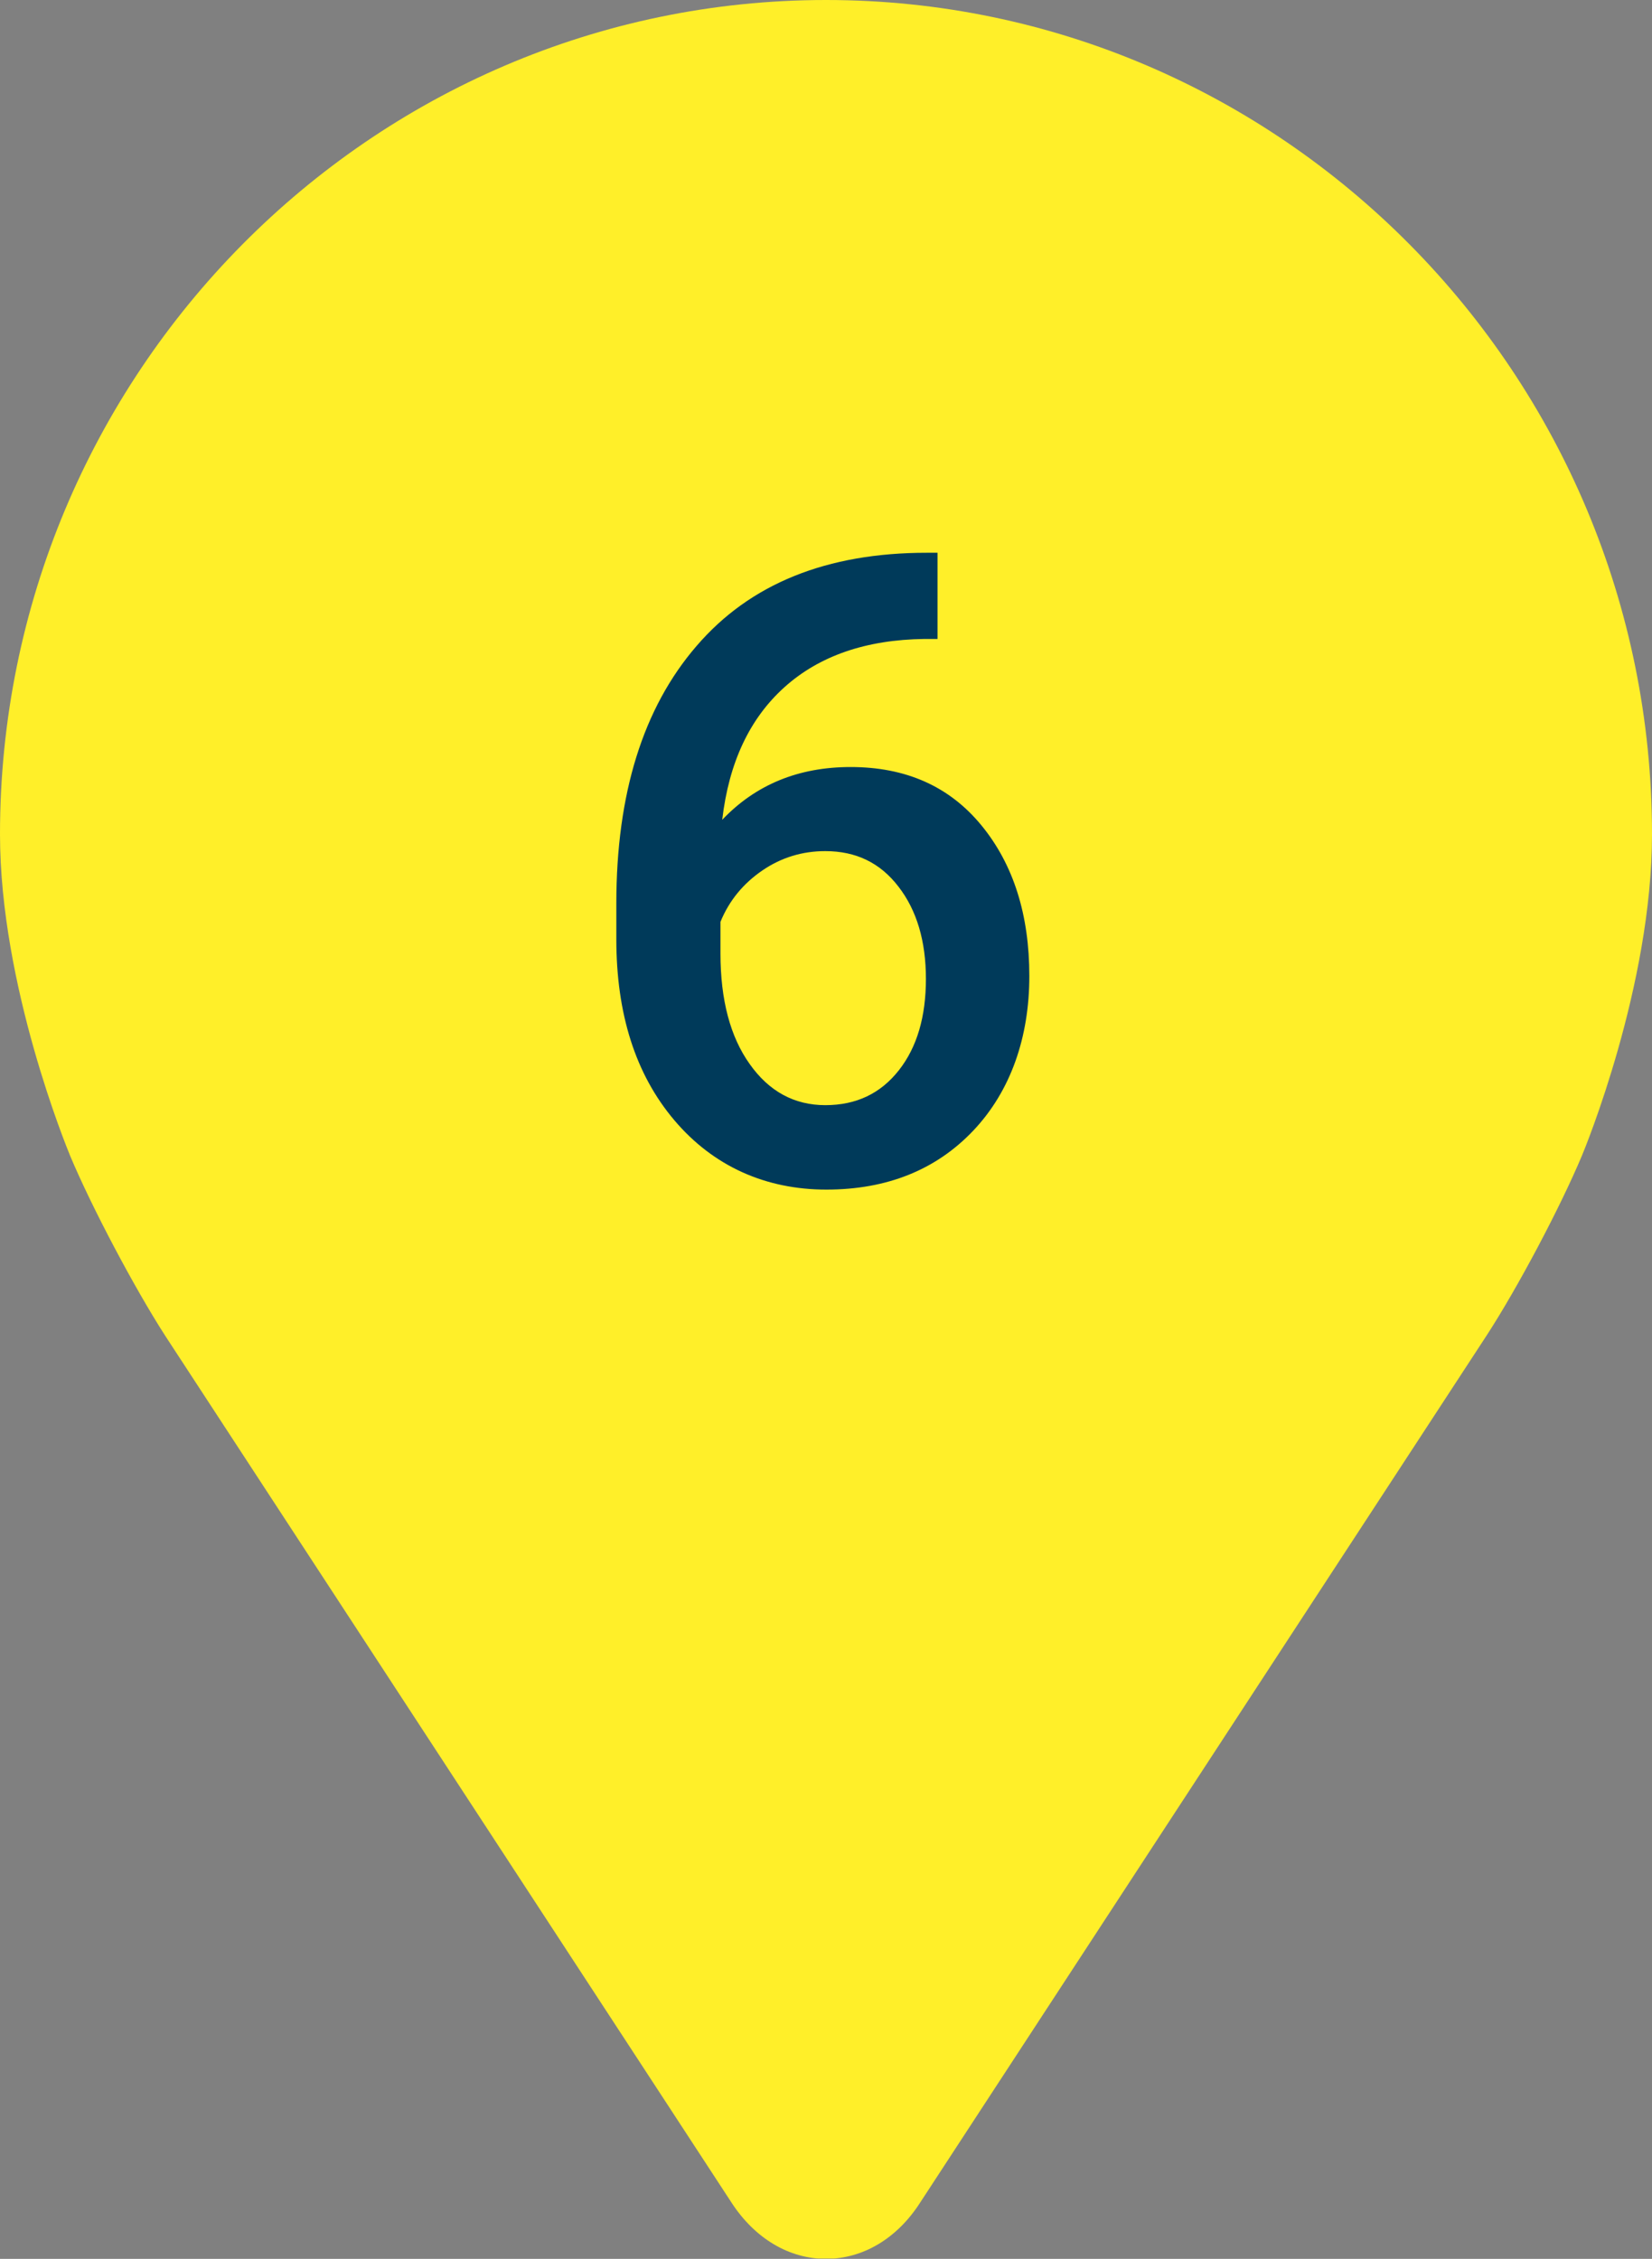 <?xml version="1.0" encoding="UTF-8"?>
<svg xmlns="http://www.w3.org/2000/svg" xmlns:xlink="http://www.w3.org/1999/xlink" id="_6" viewBox="0 0 46.96 64.2">
  <rect x="0" y="0" width="46.96" height="64.2" fill="#808080" stroke="none"/>
  <defs>
    <style>.cls-1{fill:#003a5a;}.cls-2{clip-path:url(#clippath);}.cls-3{fill:none;}.cls-4{fill:#ffef29;}</style>
    <clipPath id="clippath">
      <rect class="cls-3" x="0" width="46.96" height="64.19"></rect>
    </clipPath>
  </defs>
  <g class="cls-2">
    <path class="cls-4" d="M23.48,0C10.53,0,0,10.64,0,23.71c0,4.31,1.91,8.93,1.99,9.13,.62,1.48,1.84,3.78,2.71,5.13l16.1,24.64c.66,1.01,1.63,1.59,2.68,1.59s2.02-.58,2.67-1.59l16.1-24.64c.88-1.35,2.1-3.65,2.72-5.13,.08-.19,1.99-4.82,1.99-9.13C46.96,10.64,36.43,0,23.48,0"></path>
  </g>
  <path class="cls-1" d="M26.65,15.71v2.45h-.37c-1.66,.02-2.99,.48-3.98,1.37-.99,.89-1.58,2.14-1.77,3.77,.95-1,2.17-1.5,3.65-1.5,1.57,0,2.81,.55,3.72,1.66,.91,1.11,1.36,2.54,1.36,4.28s-.53,3.27-1.59,4.39c-1.06,1.12-2.46,1.68-4.18,1.68s-3.21-.66-4.32-1.97-1.65-3.03-1.65-5.15v-1.01c0-3.12,.76-5.56,2.28-7.32,1.52-1.77,3.7-2.65,6.55-2.65h.3Zm-3.19,8.48c-.65,0-1.25,.18-1.79,.55-.54,.37-.94,.85-1.19,1.46v.9c0,1.32,.28,2.37,.83,3.14,.55,.78,1.27,1.17,2.15,1.17s1.57-.33,2.09-.99,.77-1.53,.77-2.6-.26-1.95-.78-2.62c-.52-.68-1.21-1.01-2.08-1.01Z"></path>
</svg>
